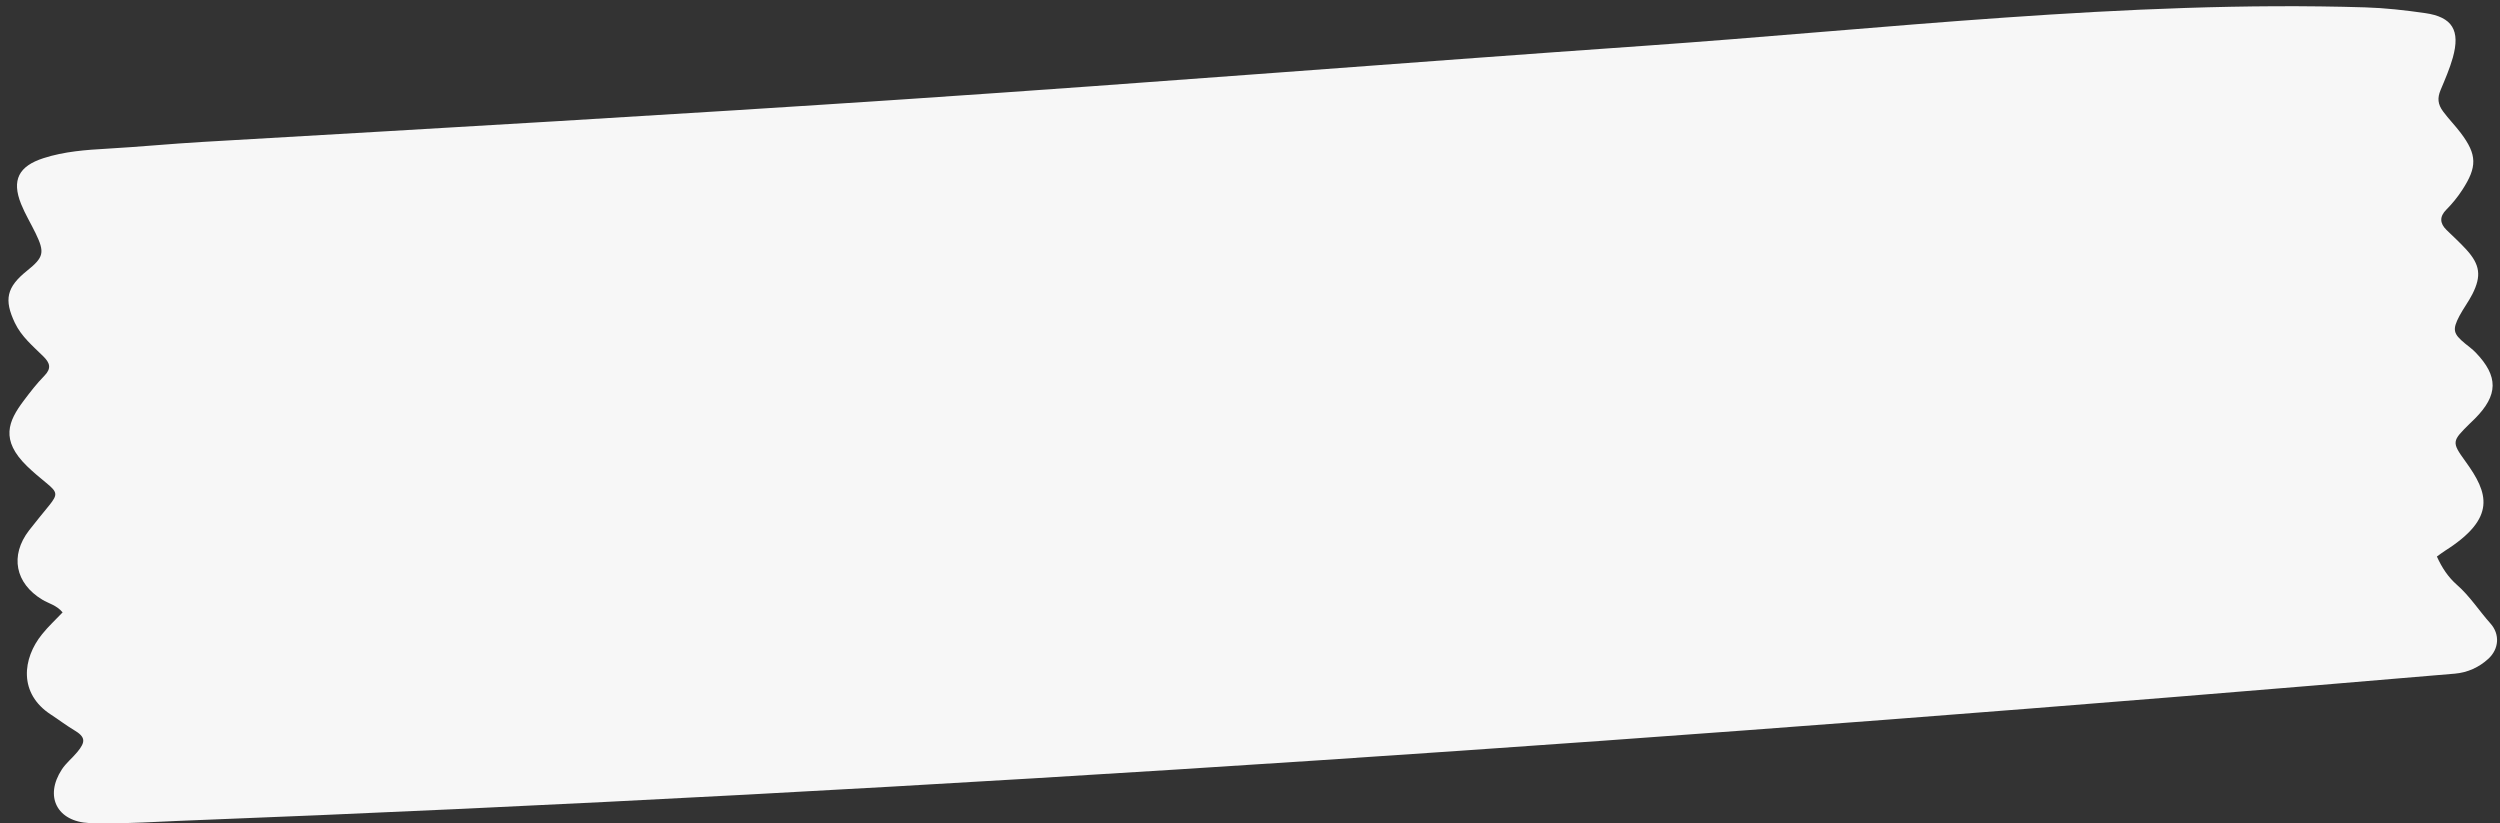 <?xml version="1.0" encoding="UTF-8" standalone="no"?><svg xmlns="http://www.w3.org/2000/svg" xmlns:xlink="http://www.w3.org/1999/xlink" fill="#000000" height="165.4" preserveAspectRatio="xMidYMid meet" version="1" viewBox="-1.7 154.6 502.3 165.4" width="502.3" zoomAndPan="magnify"><rect x="-1.7" y="154.6" width="502.3" height="165.4" fill="#333333" stroke="none"/><g id="change1_1"><path d="M10.88,277.64c-1.2-1.45-2.79-1.77-4.09-2.56c-5.44-3.28-6.53-8.85-2.67-13.89 c1.32-1.72,2.73-3.38,4.09-5.08c1.73-2.16,1.64-2.64-0.61-4.48c-1.32-1.08-2.64-2.18-3.87-3.37c-5.41-5.27-3.76-9.03-0.69-13.12 c1.31-1.74,2.64-3.48,4.16-5.02c1.48-1.51,1.15-2.58-0.19-3.91c-2.09-2.07-4.39-3.95-5.72-6.73c-2.21-4.66-1.69-7.17,2.45-10.49 c3.36-2.7,3.59-3.65,1.71-7.53c-0.95-1.96-2.1-3.85-2.91-5.86c-1.95-4.86-0.45-7.62,4.49-9.22c4.2-1.36,8.61-1.67,12.86-1.91 c6.36-0.36,12.71-0.98,19.06-1.35c47.49-2.75,94.99-5.48,142.46-8.66c49.13-3.29,98.21-7.22,147.33-10.66 c47.72-3.35,96.9-9.18,144.75-7.72c4.07,0.12,8.06,0.58,12.05,1.15c5.51,0.79,7.11,3.48,5.58,8.95c-0.63,2.24-1.57,4.39-2.47,6.54 c-0.65,1.57-0.57,2.81,0.52,4.28c1.12,1.51,2.43,2.84,3.55,4.32c3.31,4.39,3.3,6.83,0.3,11.44c-0.94,1.45-2.01,2.76-3.22,3.98 c-1.36,1.37-1.32,2.72,0.05,4.06c1.34,1.31,2.73,2.57,3.99,3.95c2.75,3.03,3.06,5.28,1.22,8.93c-0.77,1.52-1.82,2.9-2.62,4.41 c-1.45,2.76-1.24,3.57,1.14,5.53c0.72,0.59,1.49,1.14,2.13,1.81c4.6,4.78,4.54,8.57-0.16,13.29c-0.33,0.33-0.67,0.65-1.01,0.98 c-3.58,3.55-3.74,3.66-0.85,7.65c4.57,6.31,6.29,11.3-4.15,17.92c-0.51,0.32-0.98,0.7-1.62,1.15c1.01,2.25,2.29,4.17,4.04,5.7 c2.6,2.28,4.44,5.2,6.72,7.75c1.95,2.18,1.71,5.13-0.42,7.09c-1.88,1.73-4.19,2.77-6.72,2.99 c-151.49,12.89-305.16,23.71-457.54,29.59c-4.68,0.18-9.34,0.51-14.02,0.46c-1.25-0.01-2.5,0.03-3.74-0.03 c-6.46-0.3-9.07-5.33-5.52-10.77c0.84-1.29,2.11-2.29,3.1-3.49c1.75-2.1,1.65-3.06-0.66-4.43c-1.61-0.96-3.08-2.1-4.64-3.11 c-6.51-4.23-5.74-11.25-1.75-16.16C8.02,280.46,9.5,279.09,10.88,277.64z" fill="#f7f7f7"/></g></svg>